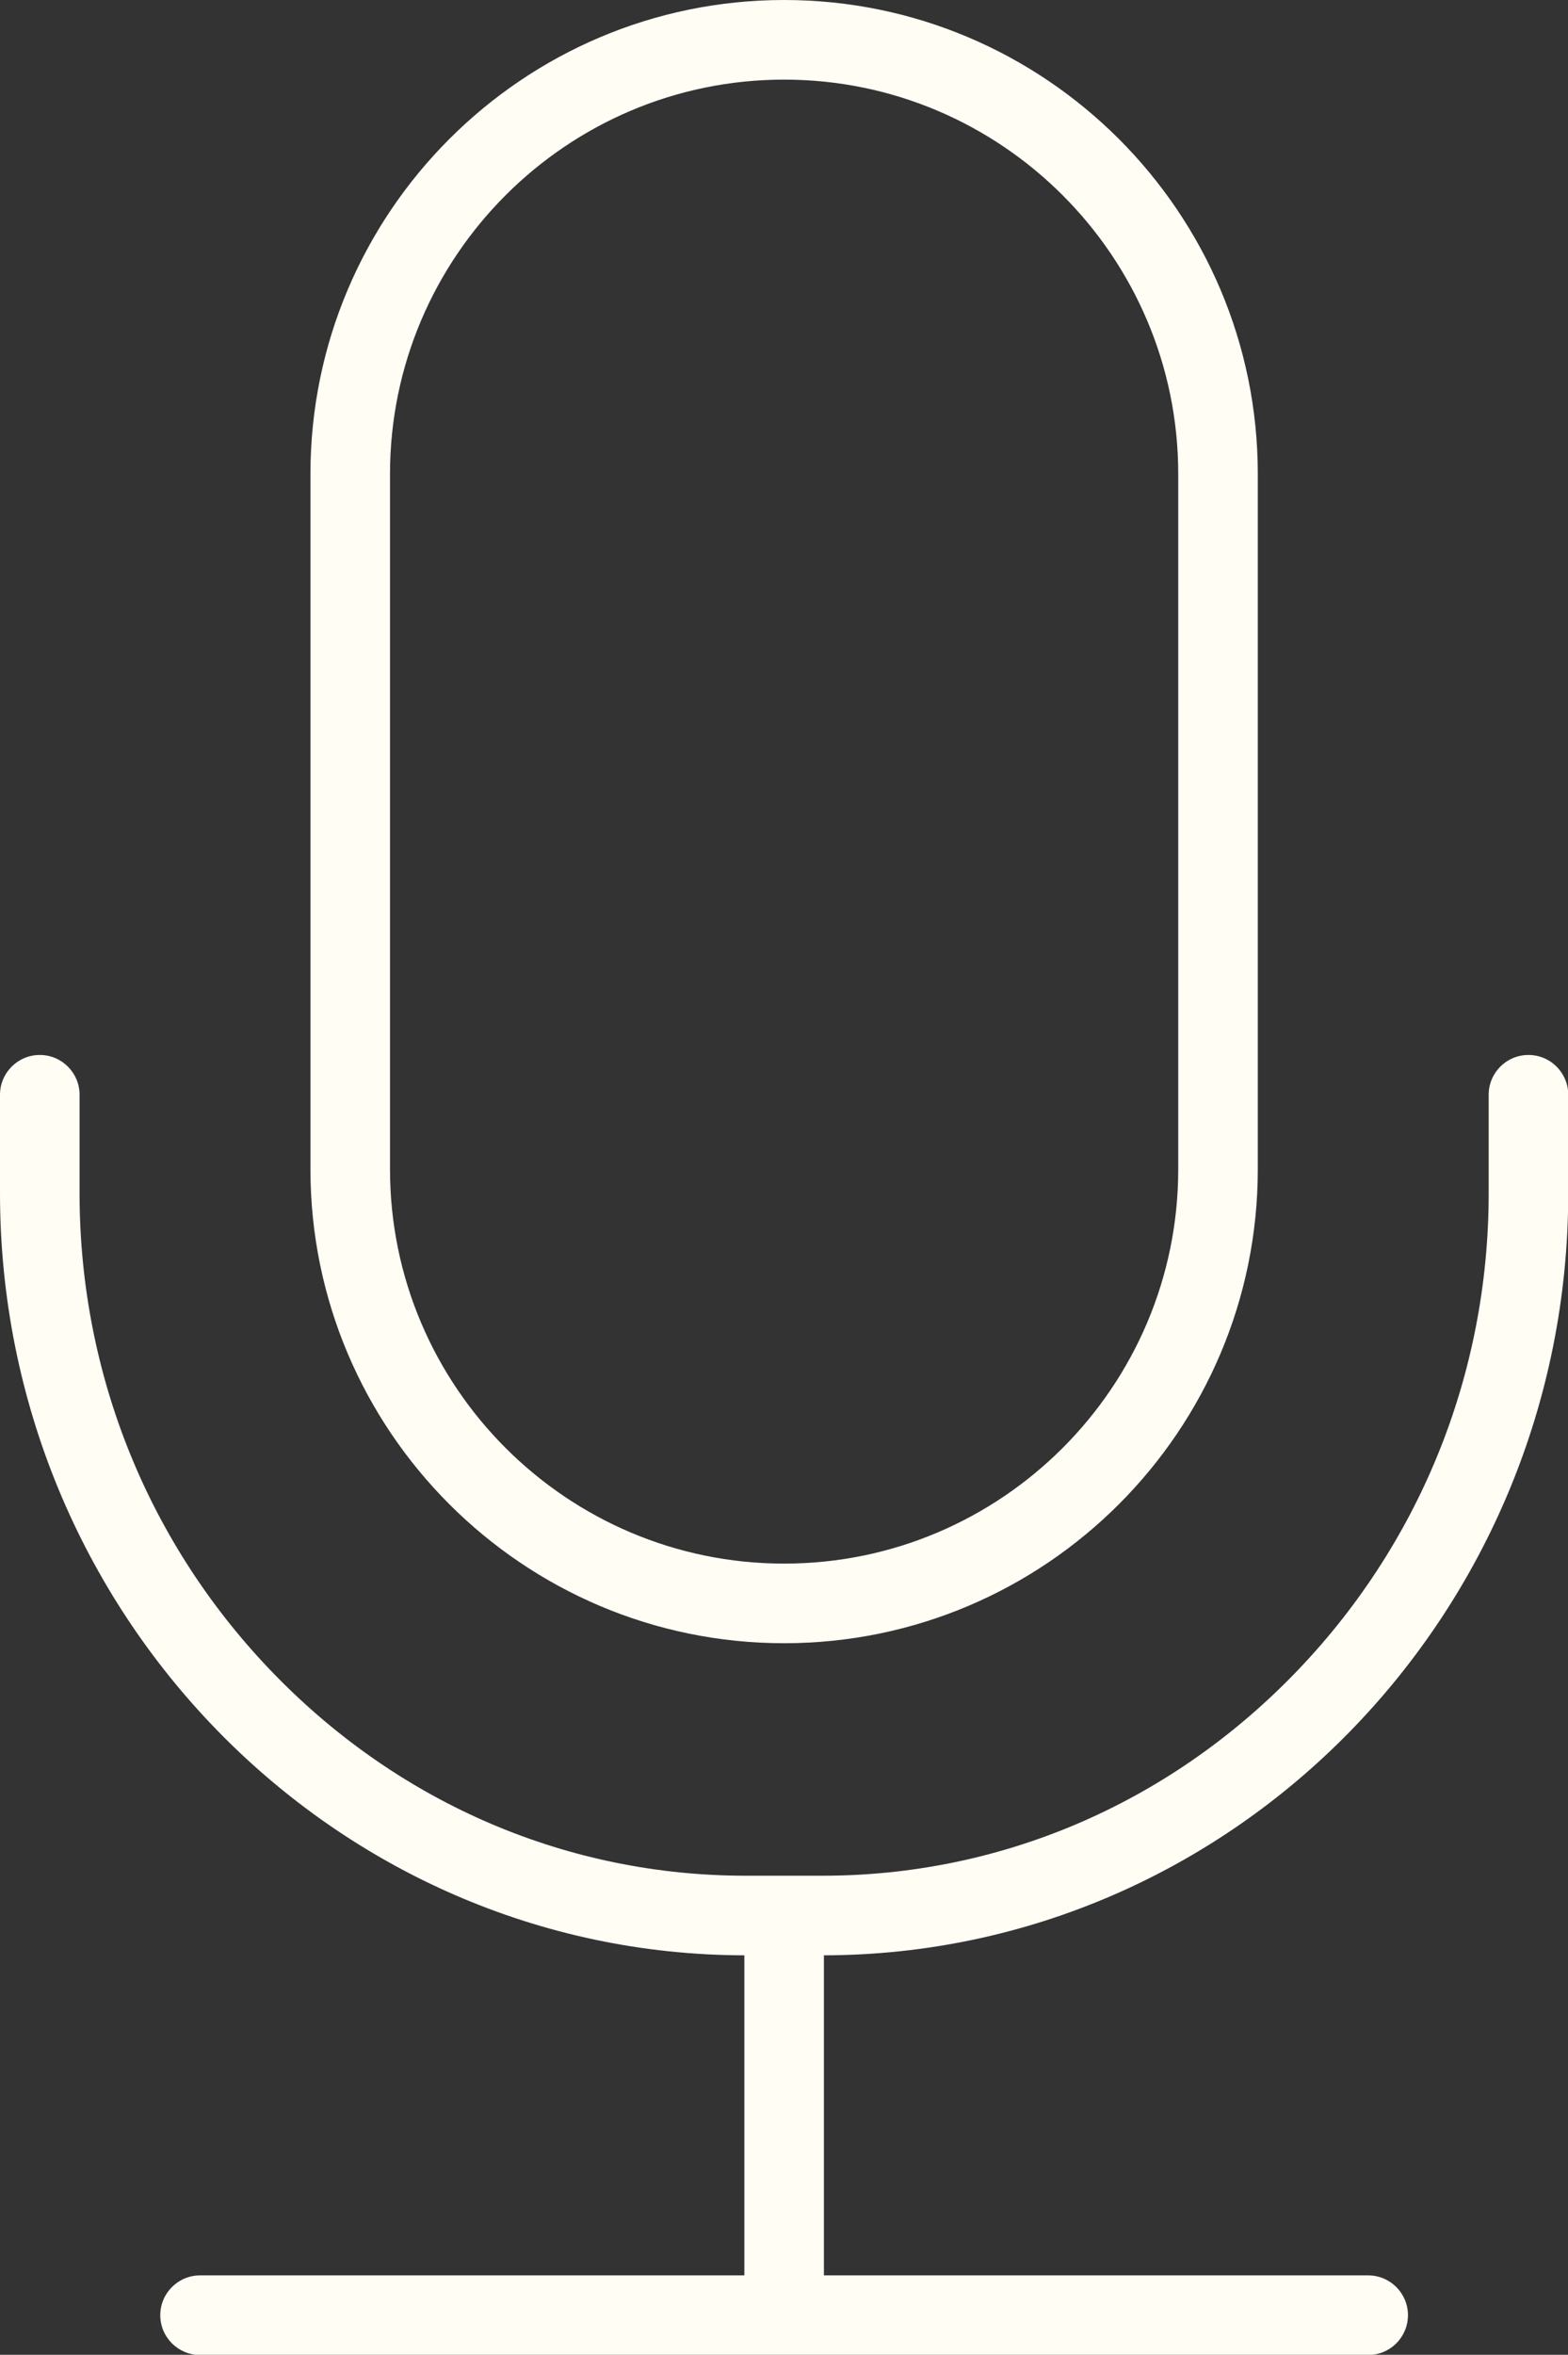 <?xml version="1.0" encoding="UTF-8" standalone="no"?><svg xmlns="http://www.w3.org/2000/svg" xmlns:xlink="http://www.w3.org/1999/xlink" fill="#fffdf4" height="443.6" preserveAspectRatio="xMidYMid meet" version="1" viewBox="0.0 0.0 295.6 443.6" width="295.6" zoomAndPan="magnify"><rect x="0.0" y="0.0" width="295.6" height="443.6" fill="#333333" stroke="none"/><g id="change1_1"><path d="M147.822,309.553c49.239,0,89.299-40.059,89.299-89.298V89.298 C237.121,40.059,197.062,0,147.822,0S58.524,40.059,58.524,89.298v130.957 C58.524,269.494,98.583,309.553,147.822,309.553z M73.524,89.298 C73.524,48.33,106.854,15,147.822,15c40.969,0,74.299,33.33,74.299,74.298v130.957 c0,40.968-33.33,74.298-74.299,74.298c-40.968,0-74.298-33.33-74.298-74.298V89.298z M155.322,368.345v60.294h102.607c4.143,0,7.5,3.357,7.5,7.5s-3.357,7.5-7.5,7.5H37.715 c-4.142,0-7.5-3.357-7.5-7.5s3.358-7.5,7.5-7.5h102.607v-60.294 C62.926,368.212,0,303.863,0,224.781v-18.547c0-4.142,3.358-7.5,7.5-7.5s7.5,3.358,7.5,7.5v18.547 c0,34.223,13.122,66.488,36.949,90.854c23.782,24.319,55.252,37.713,88.612,37.713 h14.523c33.359,0,64.829-13.394,88.612-37.713 c23.826-24.365,36.948-56.631,36.948-90.854v-18.547c0-4.142,3.357-7.5,7.5-7.5 s7.5,3.358,7.5,7.5v18.547C295.645,303.863,232.718,368.212,155.322,368.345z" fill="inherit"/></g></svg>